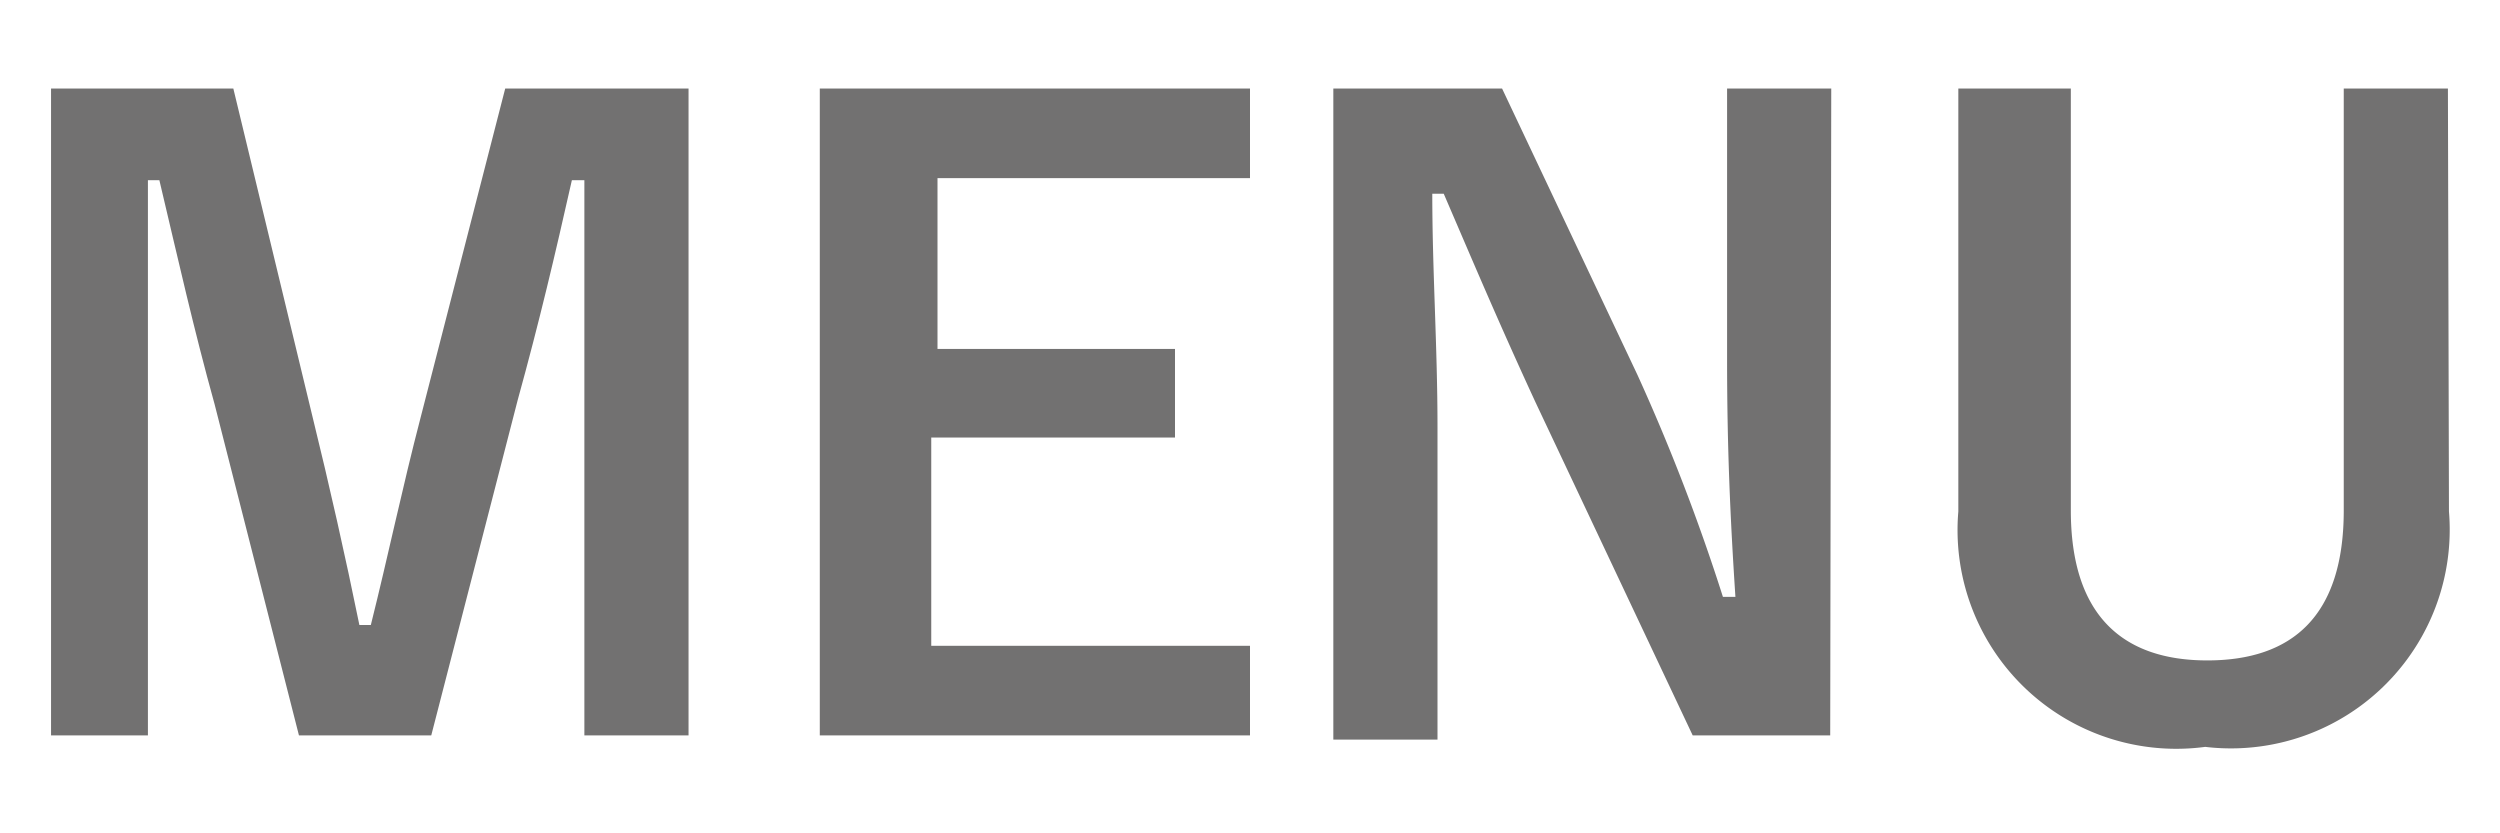 <svg xmlns="http://www.w3.org/2000/svg" viewBox="0 0 24 8"><defs><style>.ad002311-b537-416b-adca-39408a2d3237{fill:#727171;}</style></defs><title>menu</title><g id="1f11b961-3333-4be7-9a84-611287098e77" data-name="スマホ"><path class="ad002311-b537-416b-adca-39408a2d3237" d="M6.61,7.06h-1V3.92c0-.77,0-1.45,0-2.19H5.49c-.16.71-.31,1.35-.52,2.11L4.14,7.06H2.87L2.06,3.88c-.2-.72-.35-1.39-.53-2.15H1.42c0,.72,0,1.44,0,2.21V7.06H.49V.85H2.24L3,4c.16.65.32,1.36.45,2h.11c.17-.68.3-1.31.48-2L4.85.85H6.61Z"/><path class="ad002311-b537-416b-adca-39408a2d3237" d="M12,1.71h-3V3.35h2.28V4.2H8.94v2H12v.86H7.87V.85H12Z"/><path class="ad002311-b537-416b-adca-39408a2d3237" d="M17.57,7.06H16.25l-1.51-3.2c-.36-.78-.6-1.35-.88-2h-.11c0,.74.05,1.47.05,2.24v3h-1V.85h1.62L15.72,3.6a19.2,19.2,0,0,1,.82,2.13h.12c-.05-.76-.08-1.44-.08-2.27V.85h1Z"/><path class="ad002311-b537-416b-adca-39408a2d3237" d="M23.51,4.91a2.1,2.1,0,0,1-2.34,2.26A2.1,2.1,0,0,1,18.8,4.91V.85h1.08V4.9c0,1,.49,1.44,1.31,1.44S22.5,5.91,22.5,4.9V.85h1Z"/></g></svg>